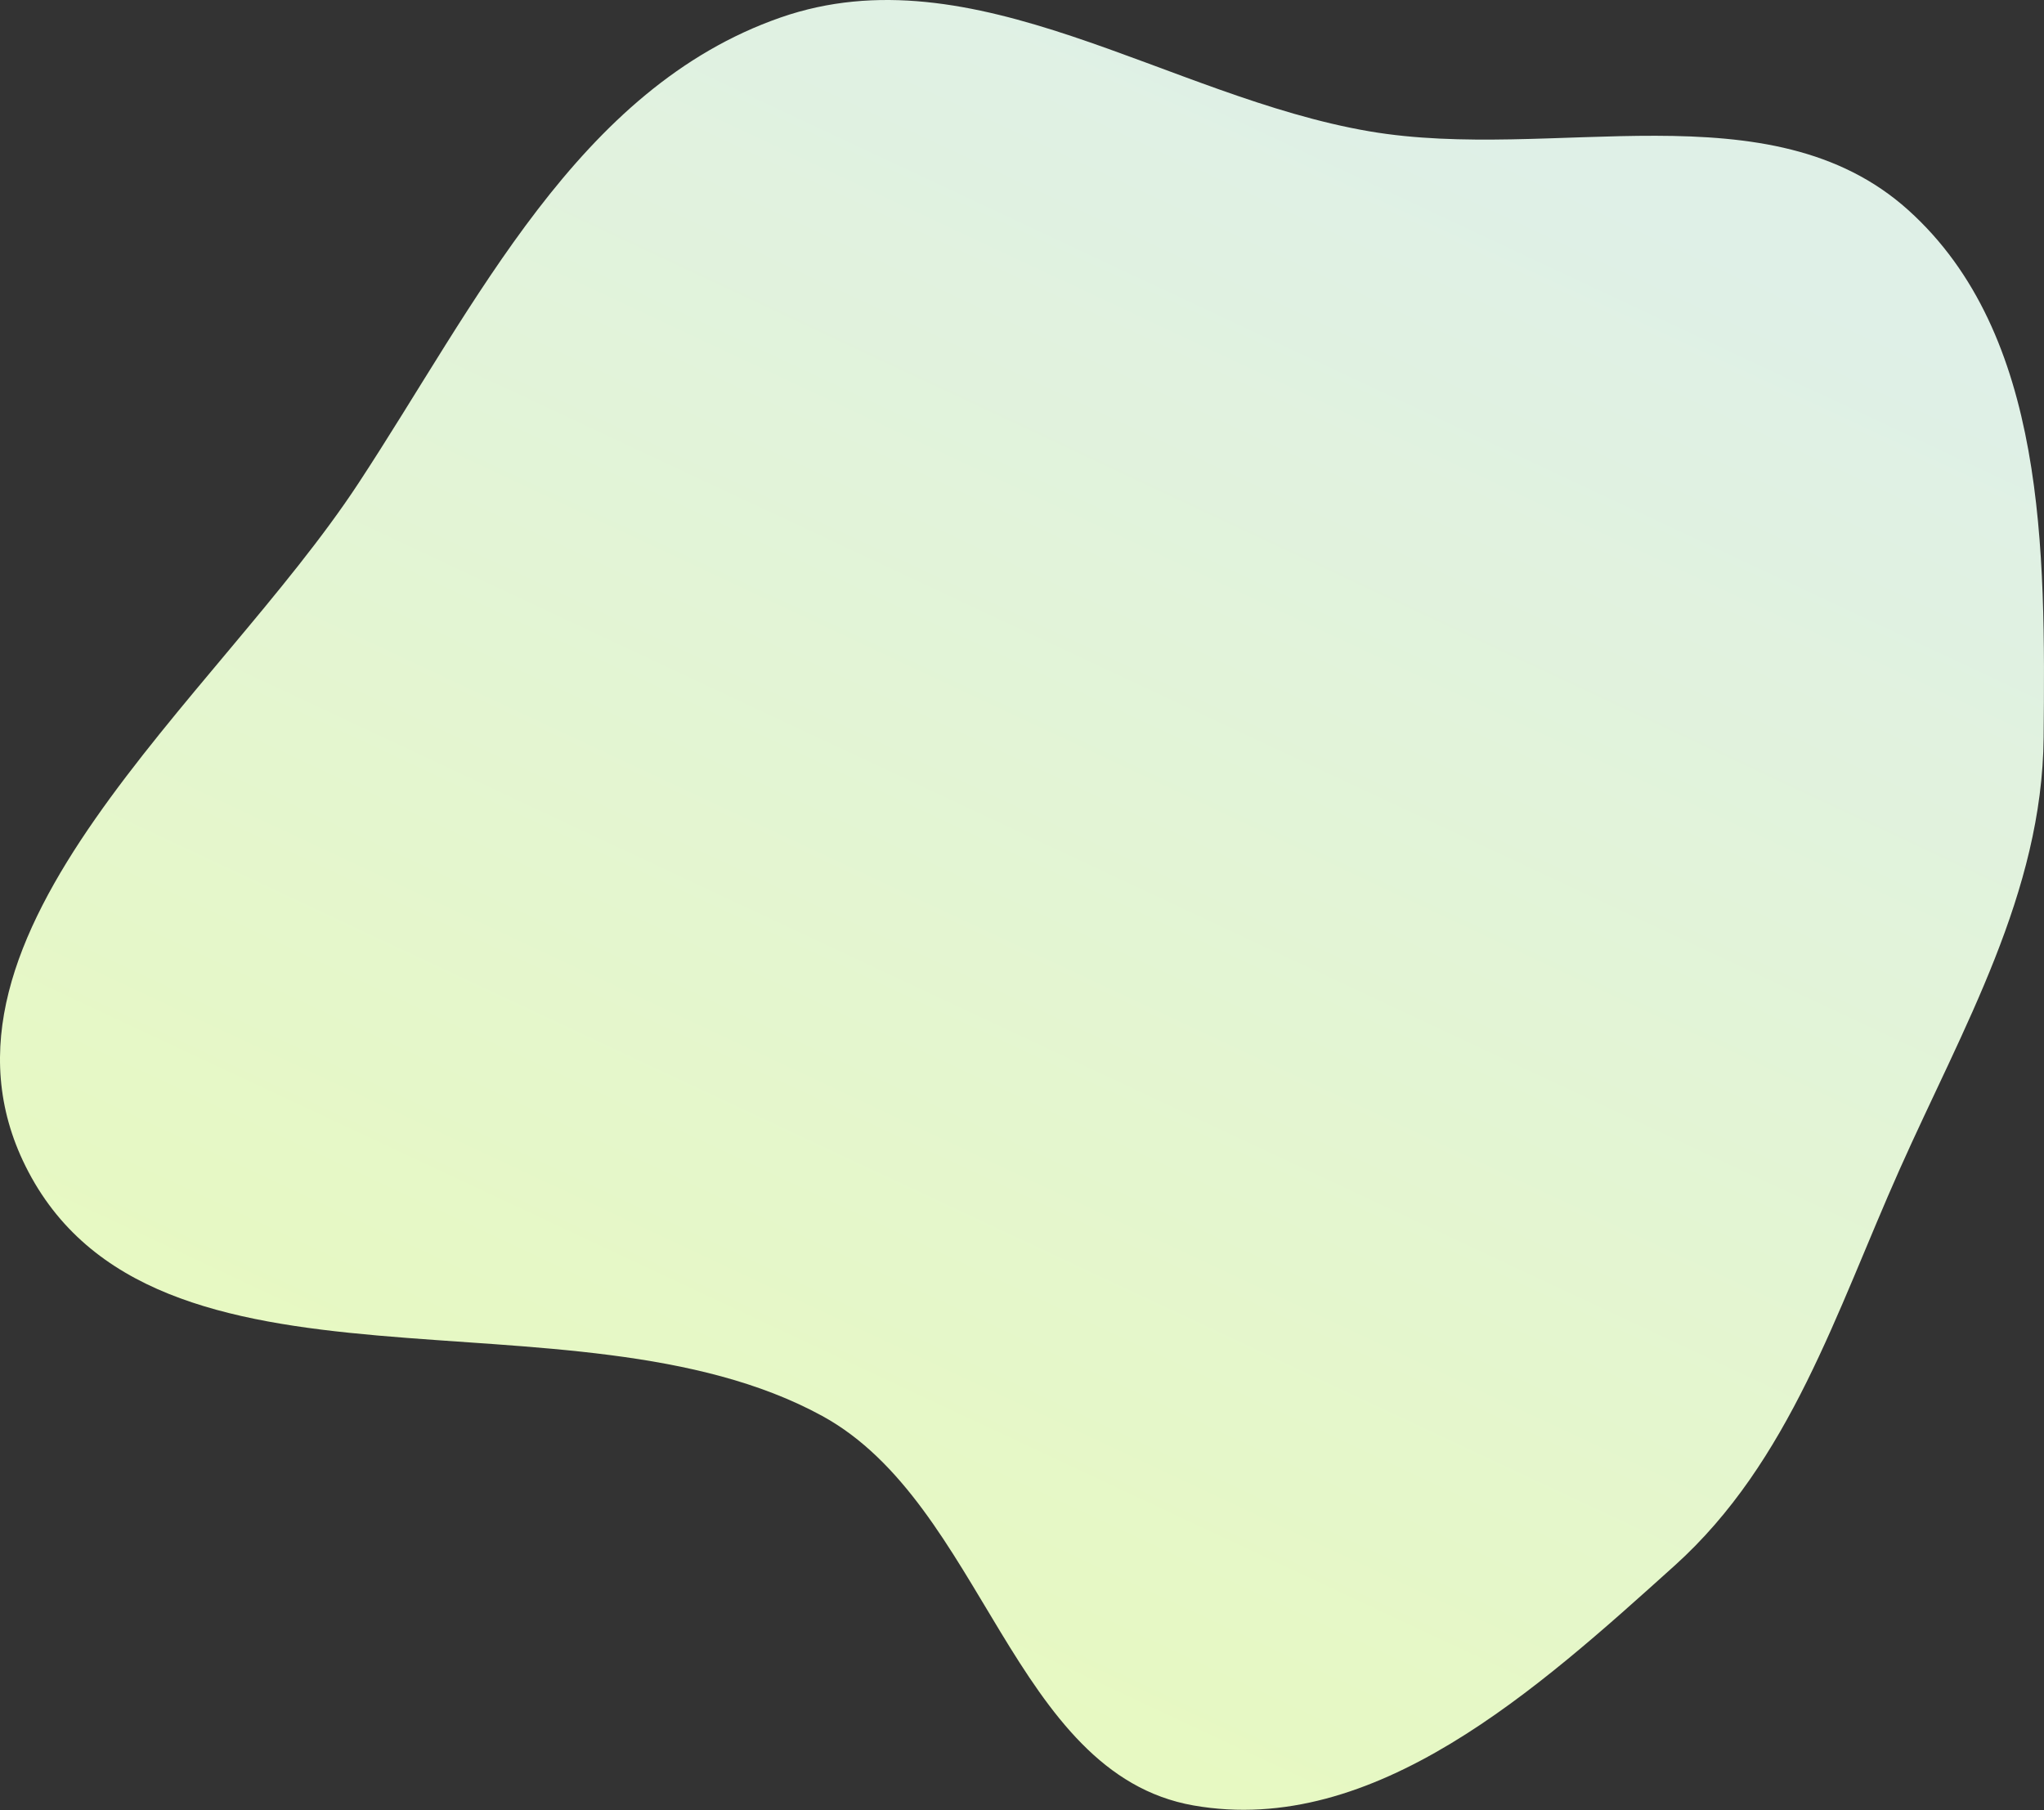 <?xml version="1.0" encoding="UTF-8"?> <svg xmlns="http://www.w3.org/2000/svg" width="1251" height="1108" viewBox="0 0 1251 1108" fill="none"><rect x="0" y="0" width="1251" height="1108" fill="#333333" stroke="none"/> <path fill-rule="evenodd" clip-rule="evenodd" d="M1024.88 958.342C941.359 1033.57 841.182 1124.55 730.469 1105.1C619.639 1085.63 601.963 920.735 503.253 866.706C350.085 782.87 93.417 870.182 15.646 713.843C-55.112 571.604 132.064 428.669 219.311 295.916C291.544 186.01 353.563 53.958 477.762 10.702C596.2 -30.548 714.506 59.279 838.135 80.389C950.375 99.554 1083.19 52.416 1167.87 128.54C1252.56 204.67 1251.81 337.462 1250.78 451.333C1249.92 546.632 1201.36 628.873 1162.58 715.923C1123.81 802.94 1095.67 894.59 1024.88 958.342Z" fill="url(#paint0_linear_203_34)"></path> <defs> <linearGradient id="paint0_linear_203_34" x1="422.495" y1="974.897" x2="852.702" y2="56.457" gradientUnits="userSpaceOnUse"> <stop stop-color="#E7F9C1"></stop> <stop offset="1" stop-color="#DFF0E7"></stop> </linearGradient> </defs> </svg> 
